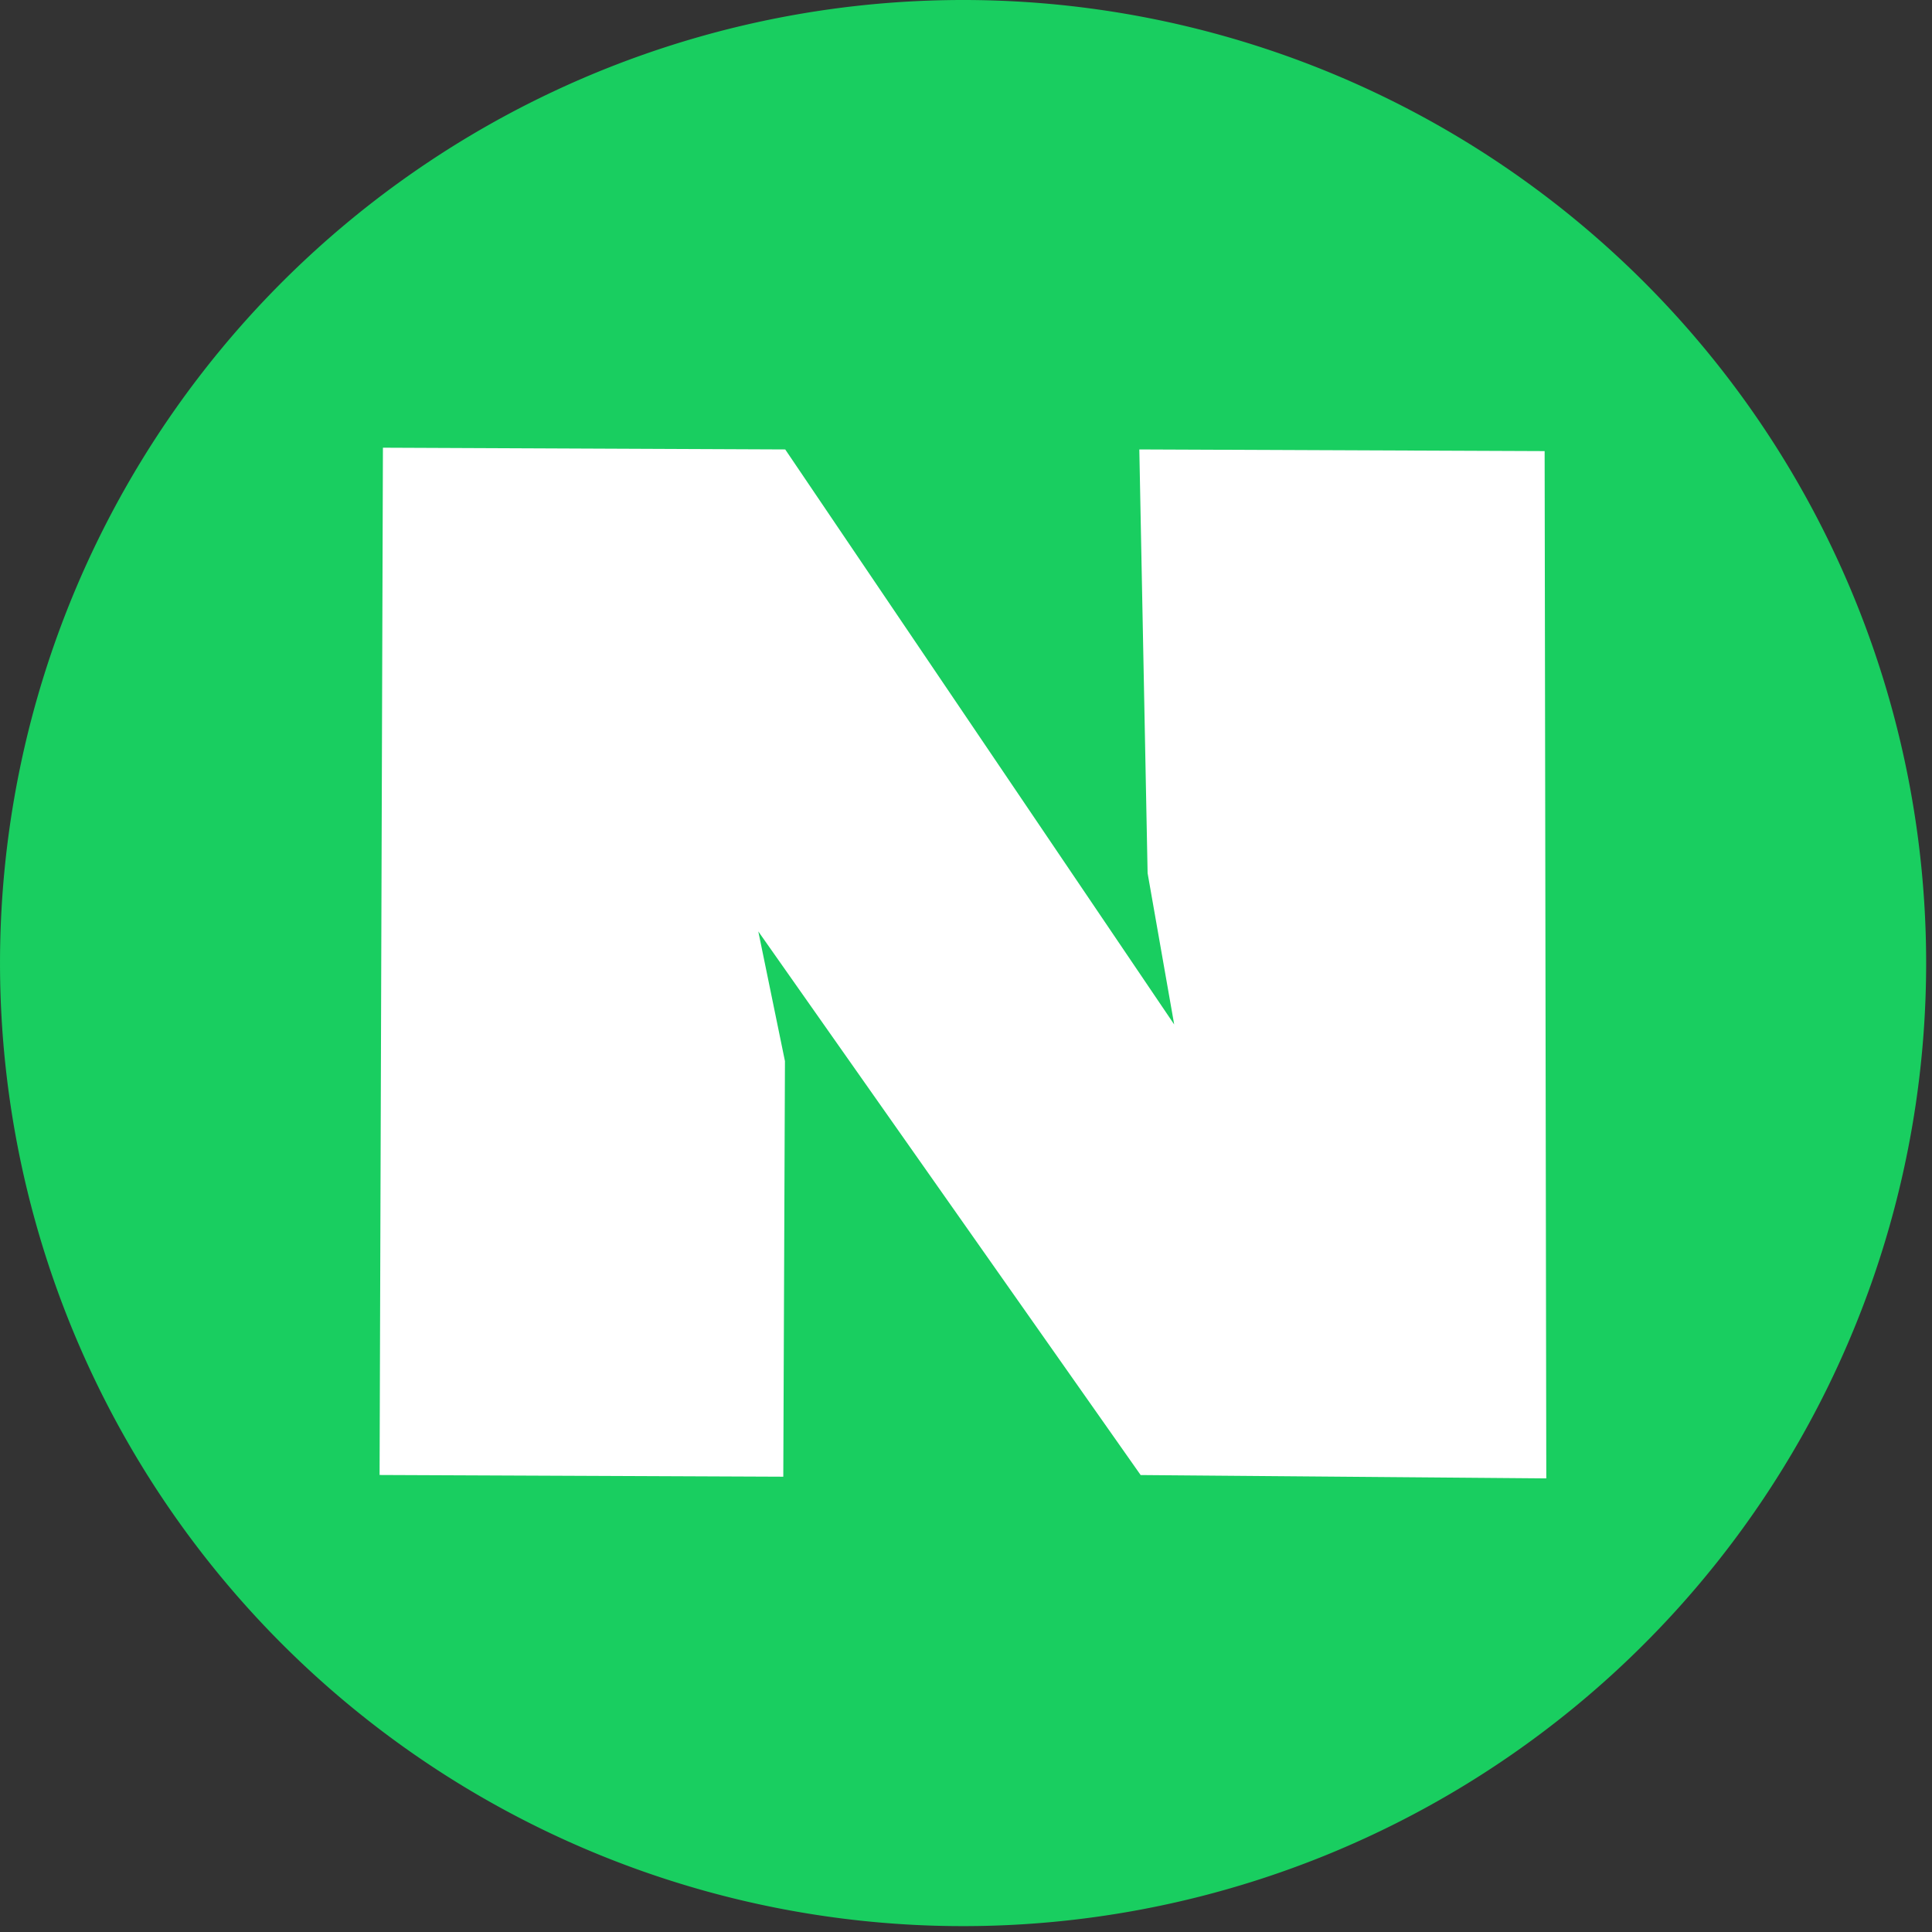 <svg xmlns="http://www.w3.org/2000/svg" width="100" height="100"><rect width="100%" height="100%" fill="#333333" stroke="none"/><rect id="backgroundrect" width="100%" height="100%" x="0" y="0" fill="none" stroke="none"/><title>soc020 - Solid</title><g class="currentLayer" style=""><title>Layer 1</title><rect fill="#ffffff" stroke-dashoffset="" fill-rule="nonzero" id="svg_2" x="14" y="20" width="68" height="58" style="color: rgb(25, 206, 96);" class="" fill-opacity="1"/><g id="soc020" class="" fill="#19ce60" fill-opacity="1"><g id="Solid-10" data-name="Solid" fill="#19ce60" fill-opacity="1"><path d="M99.697,49.848 A49.848,49.848 0 1 1 49.848,0 A49.848,49.848 0 0 1 99.697,49.848 zM19.82,23.173 l-0.173,53.172 L40.543,76.434 l0.086,-21.511 l-1.379,-6.713 l19.79,28.138 l20.996,0.173 l-0.086,-53.172 L58.971,23.263 l0.429,21.933 l1.376,7.83 L40.643,23.263 L19.82,23.173 z" id="svg_1" fill="#19ce60" fill-opacity="1"/></g></g></g></svg>